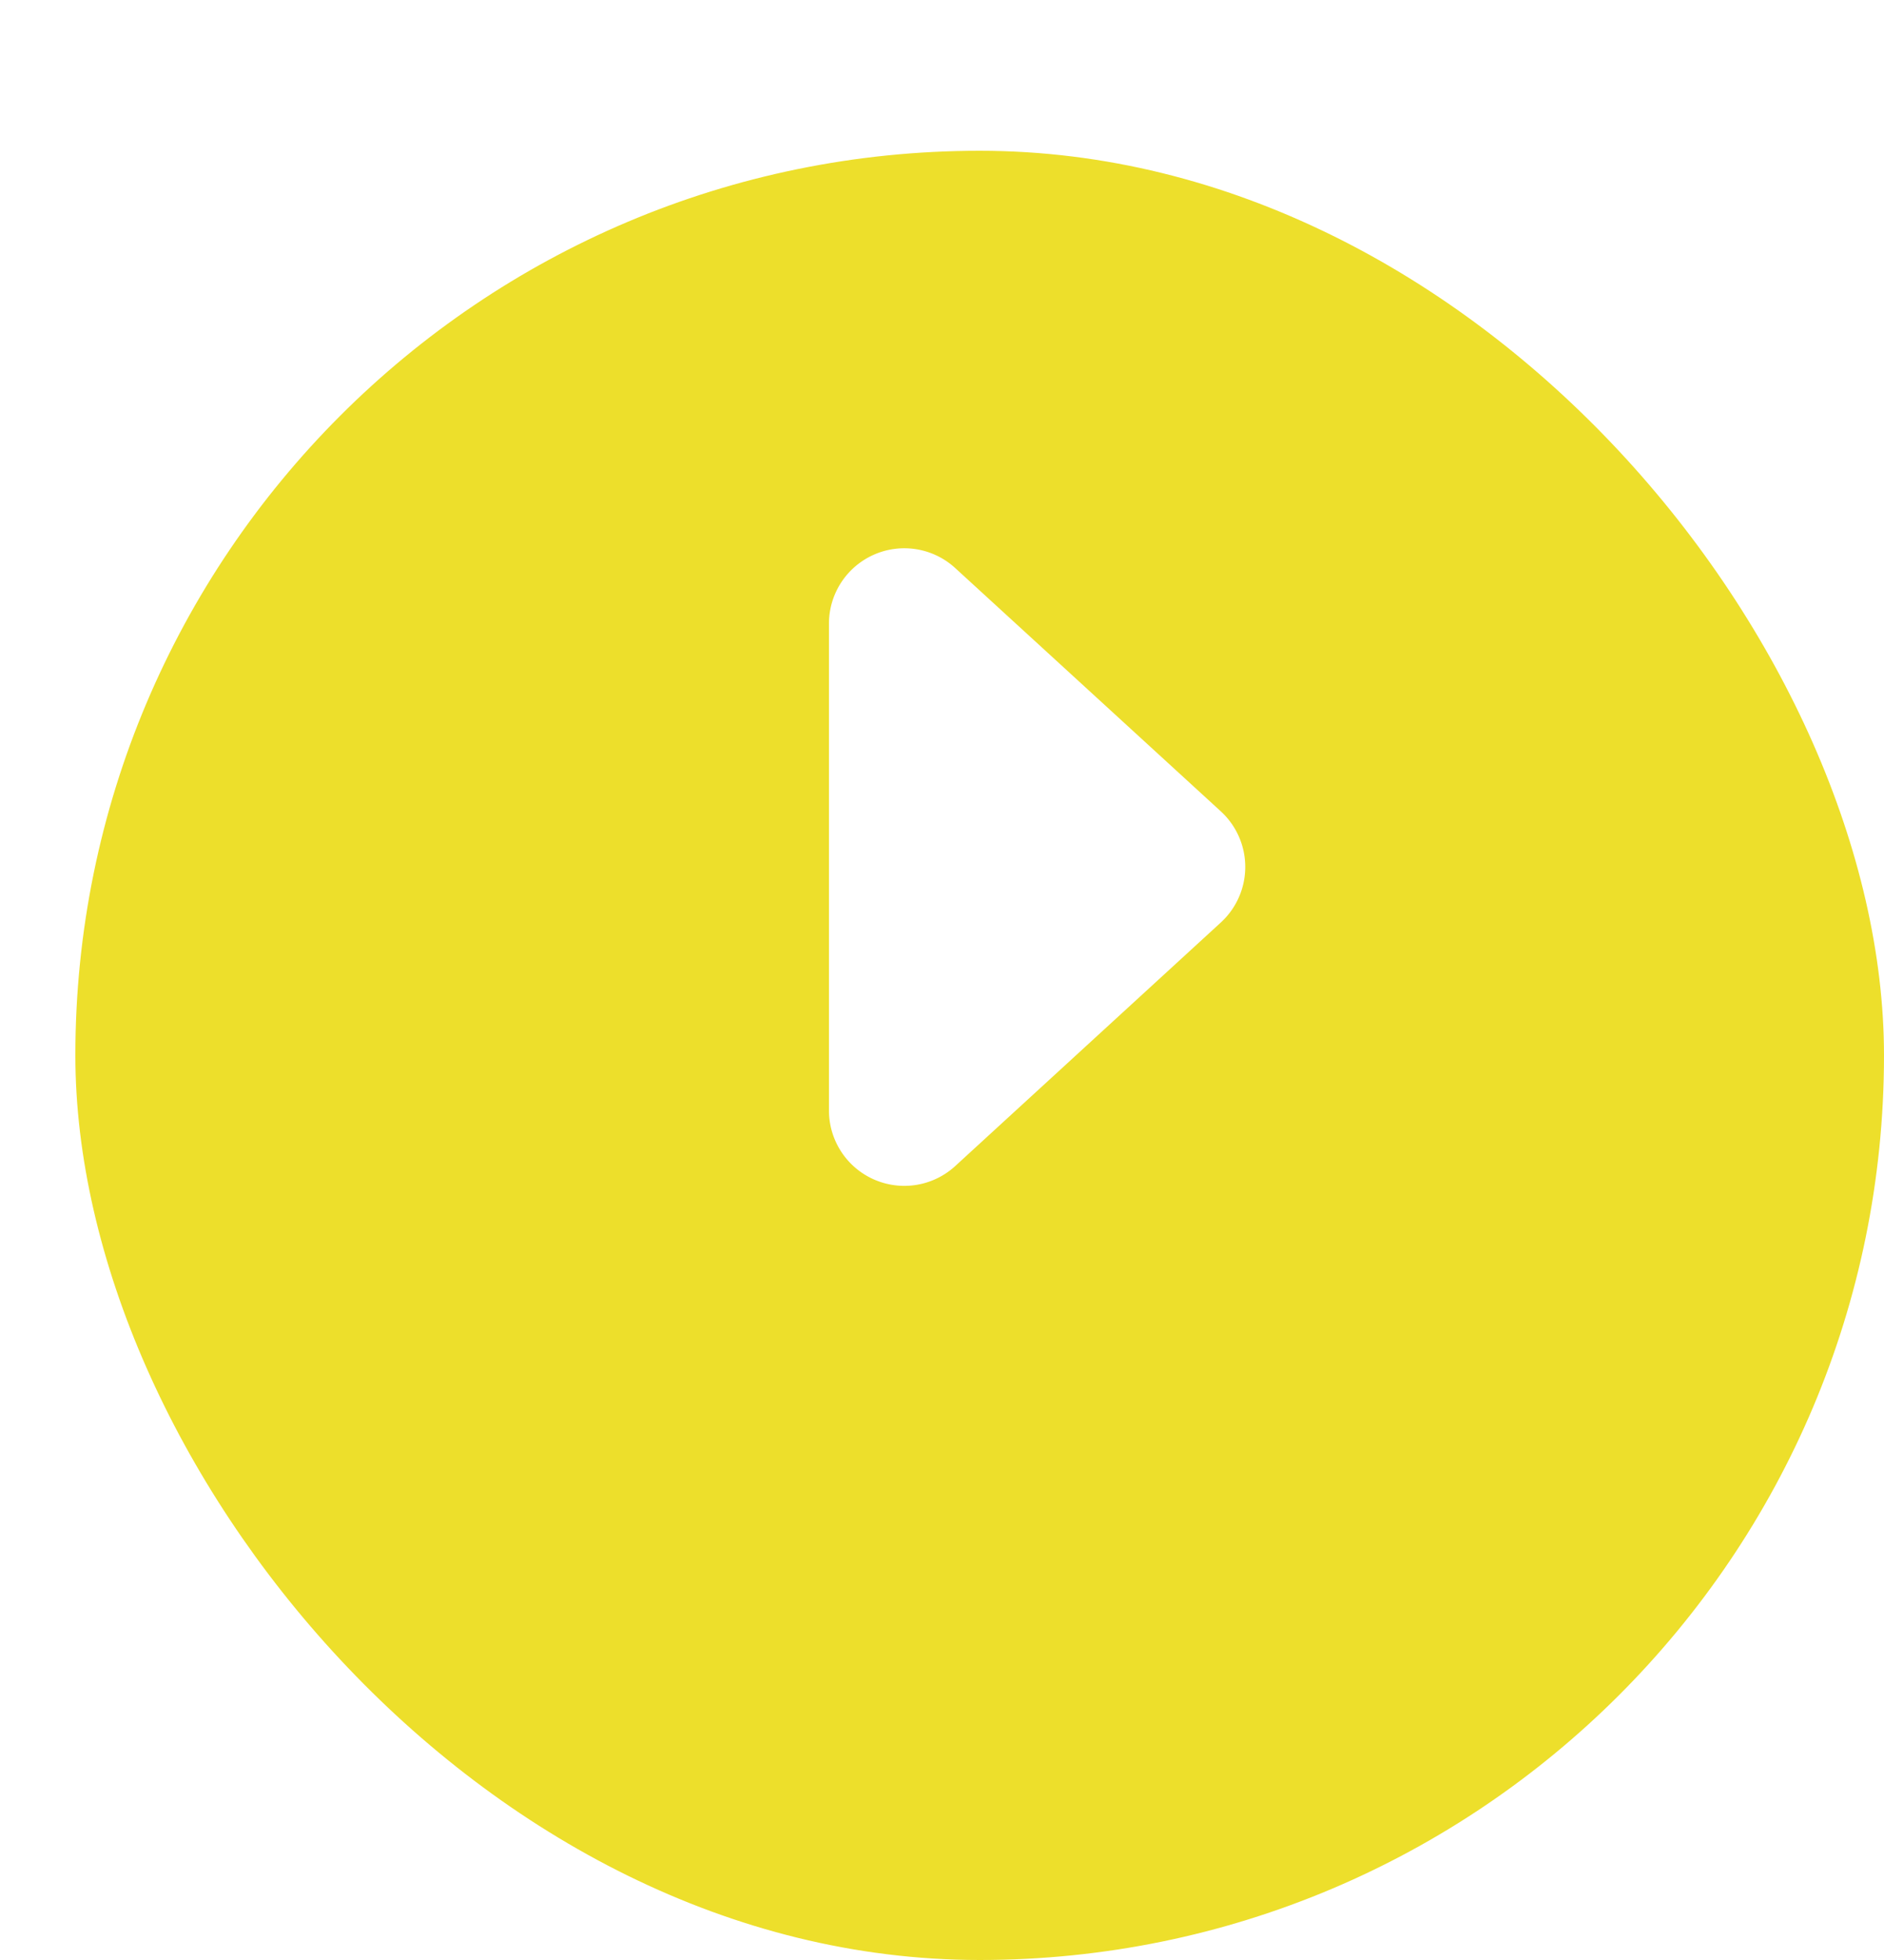 <svg xmlns="http://www.w3.org/2000/svg" xmlns:xlink="http://www.w3.org/1999/xlink" width="25" height="26" viewBox="0 0 25 26">
  <defs>
    <filter id="長方形_133" x="0" y="0" width="25" height="26" filterUnits="userSpaceOnUse">
      <feOffset dx="1" dy="2" input="SourceAlpha"/>
      <feGaussianBlur result="blur"/>
      <feFlood flood-color="#d1cc8e"/>
      <feComposite operator="in" in2="blur"/>
      <feComposite in="SourceGraphic"/>
    </filter>
  </defs>
  <g id="グループ_198" data-name="グループ 198" transform="translate(-962 -2344)">
    <g transform="matrix(1, 0, 0, 1, 962, 2344)" filter="url(#長方形_133)">
      <rect id="長方形_133-2" data-name="長方形 133" width="24" height="24" rx="12" fill="#eddf2b"/>
    </g>
    <path id="多角形_6" data-name="多角形 6" d="M4.763.8A1,1,0,0,1,6.237.8l3.227,3.52A1,1,0,0,1,8.727,6H2.273a1,1,0,0,1-.737-1.676Z" transform="translate(979 2350) rotate(90)" fill="#fff"/>
  </g>
</svg>
